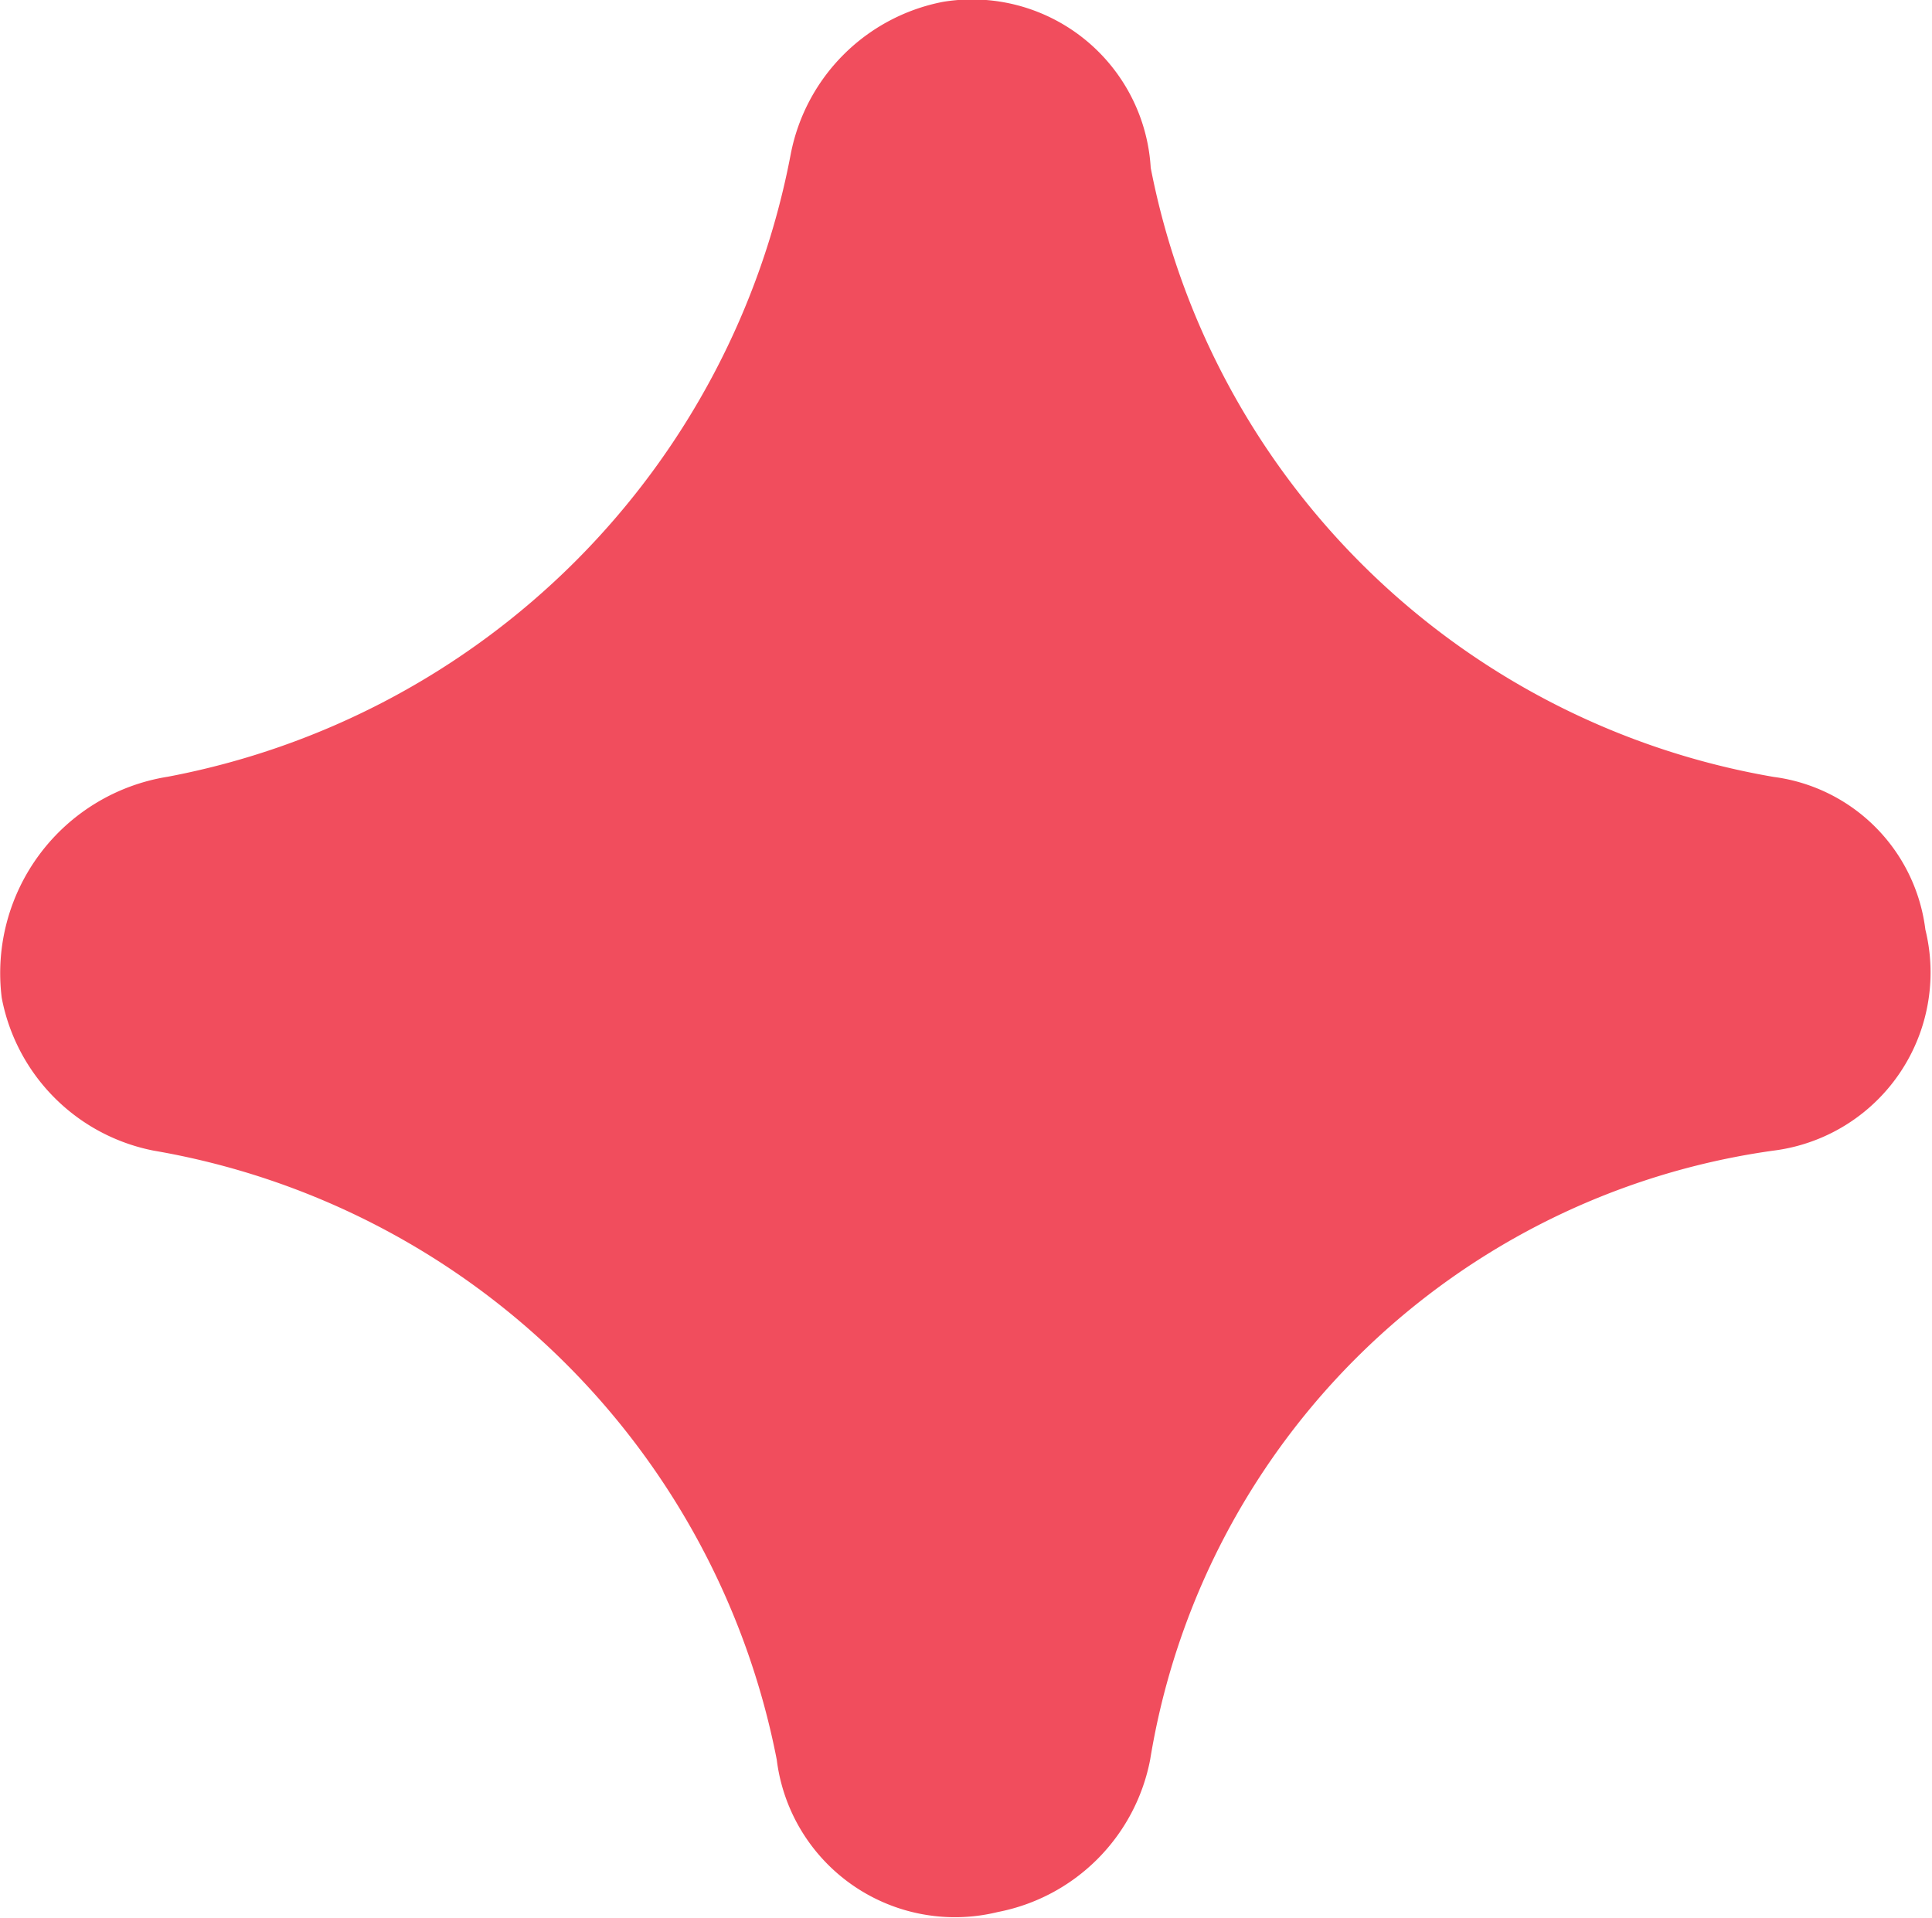 <svg xmlns="http://www.w3.org/2000/svg" width="20.097" height="19.953" viewBox="0 0 20.097 19.953">
                                                                <path id="shape1" d="M18.45,14.082a7.975,7.975,0,0,1-6.48-6.336A1.861,1.861,0,0,0,9.81,6.019,2,2,0,0,0,8.226,7.6a8.136,8.136,0,0,1-6.48,6.48,2.069,2.069,0,0,0-1.728,2.3A2,2,0,0,0,1.6,17.97a7.975,7.975,0,0,1,6.48,6.336,1.868,1.868,0,0,0,2.3,1.584,2,2,0,0,0,1.584-1.584,7.637,7.637,0,0,1,6.48-6.336,1.868,1.868,0,0,0,1.584-2.3A1.828,1.828,0,0,0,18.45,14.082Z" transform="translate(0 -6)"  fill="#f14d5d" ></path>
                                                            </svg>